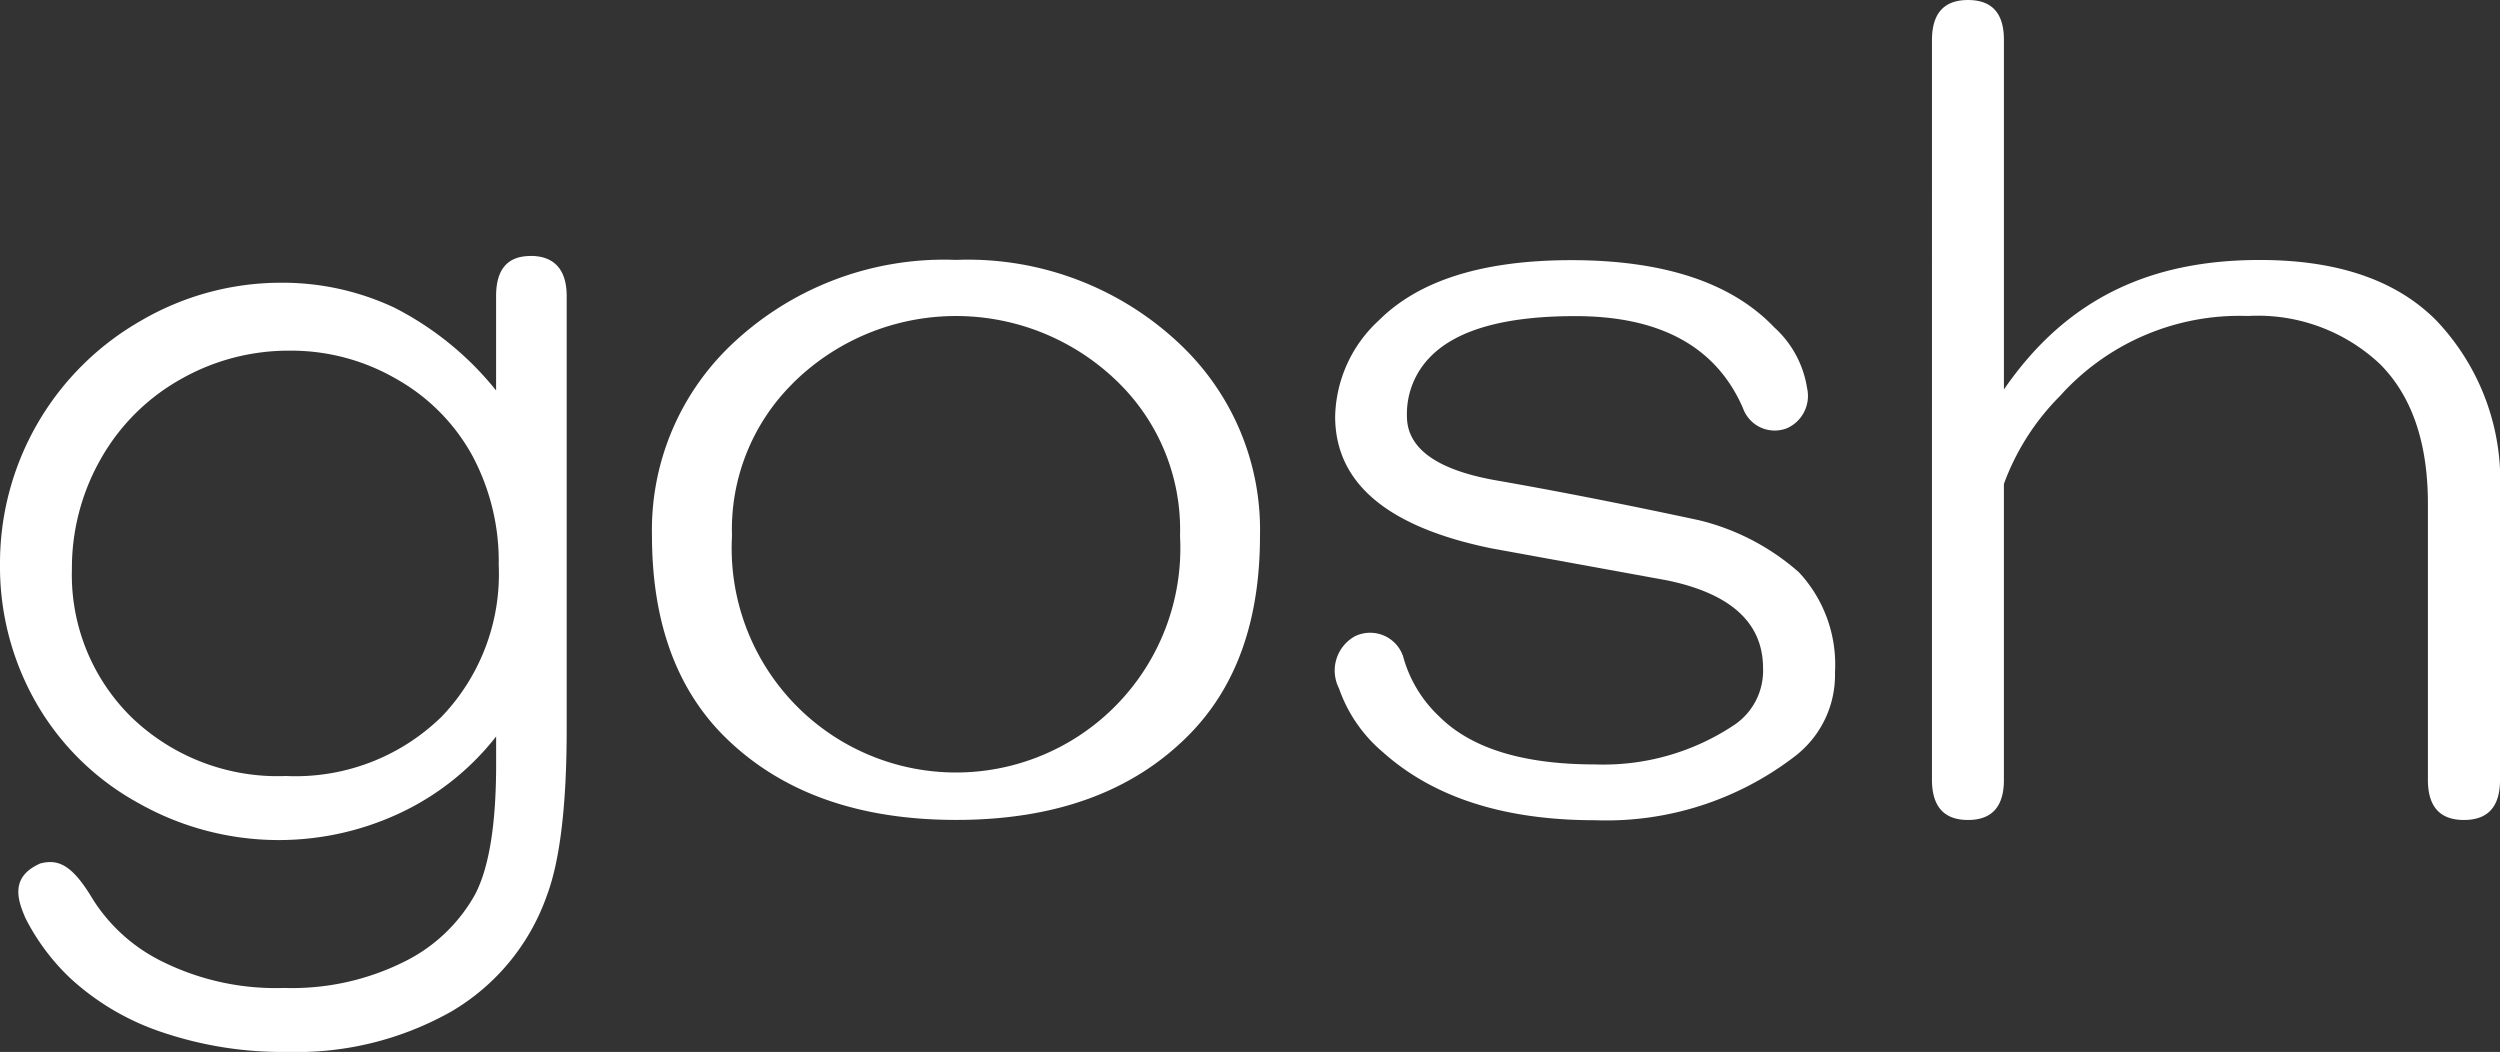 <svg xmlns="http://www.w3.org/2000/svg" xmlns:xlink="http://www.w3.org/1999/xlink" width="124.809" height="52.516" viewBox="0 0 124.809 52.516"><rect x="0" y="0" width="124.809" height="52.516" fill="#333333" stroke="none"/><defs><style>.a{fill:#fff;}.b{clip-path:url(#a);}</style><clipPath id="a"><rect class="a" width="124.809" height="52.516"/></clipPath></defs><g class="b"><path class="a" d="M93.092,30.927a12.73,12.73,0,0,1,3.795,9.382q0,6.39-3.6,9.984Q89.1,54.486,81.713,54.484t-11.59-4.192q-3.581-3.591-3.59-9.984a12.755,12.755,0,0,1,3.795-9.382,15.4,15.4,0,0,1,11.385-4.4,15.38,15.38,0,0,1,11.379,4.4m-19.564,1.8a10.252,10.252,0,0,0-3,7.583,11.2,11.2,0,1,0,22.367,0,10.272,10.272,0,0,0-3-7.583,11.558,11.558,0,0,0-16.371,0" transform="translate(-33.984 -13.551)"/><path class="a" d="M158.206,29.928a5.157,5.157,0,0,1,1.6,3,1.762,1.762,0,0,1-1,2,1.68,1.68,0,0,1-2.2-1q-2-4.6-8.384-4.595-5.2,0-7.193,2a4.062,4.062,0,0,0-1.2,2.995c0,1.594,1.464,2.666,4.391,3.194q4.594.8,10.188,2a11.684,11.684,0,0,1,4.991,2.6,6.753,6.753,0,0,1,1.8,4.992,5.11,5.11,0,0,1-2,4.192,15.434,15.434,0,0,1-9.978,3.194q-6.789,0-10.585-3.392a7.307,7.307,0,0,1-2.2-3.194,1.955,1.955,0,0,1,.8-2.6,1.737,1.737,0,0,1,2.4,1,6.42,6.42,0,0,0,1.8,3q2.4,2.4,7.788,2.4a11.765,11.765,0,0,0,6.989-2,3.263,3.263,0,0,0,1.395-2.8q0-3.395-4.793-4.39l-8.781-1.6q-7.794-1.6-7.788-6.592a6.7,6.7,0,0,1,2.189-4.793q3-2.995,9.587-3,6.994,0,10.188,3.4" transform="translate(-69.59 -13.551)"/><path class="a" d="M197.153,2q0-2,1.8-2t1.792,2V19.443c3.2-4.657,7.46-6.465,12.78-6.465q5.794,0,8.787,3a11.6,11.6,0,0,1,3.2,8.589V38.935q0,2-1.8,2c-1.2,0-1.8-.664-1.8-2V25.157q0-4.586-2.393-6.983a8.9,8.9,0,0,0-6.592-2.4,12.035,12.035,0,0,0-9.383,3.994,12.092,12.092,0,0,0-2.8,4.39V38.935q0,2-1.792,2t-1.8-2Z" transform="translate(-100.702 0.001)"/><path class="a" d="M26.491,26.124c-1.153,0-1.724.664-1.724,2v4.713A15.572,15.572,0,0,0,19.682,28.7a13.125,13.125,0,0,0-5.668-1.241,13.854,13.854,0,0,0-6.97,1.892A13.939,13.939,0,0,0,0,41.514a13.686,13.686,0,0,0,1.8,6.908,13.181,13.181,0,0,0,5.085,5,14.237,14.237,0,0,0,13.066.521,13.2,13.2,0,0,0,4.818-3.832v1.4q0,4.483-1.054,6.492a8.174,8.174,0,0,1-3.5,3.336,12.536,12.536,0,0,1-6.027,1.327,12.741,12.741,0,0,1-6.065-1.308A8.54,8.54,0,0,1,4.6,58.183C3.584,56.49,2.888,56.226,2.015,56.45c-1.5.66-1.161,1.773-.746,2.725A10.9,10.9,0,0,0,3.553,62.22a12.686,12.686,0,0,0,4.533,2.654,18.73,18.73,0,0,0,6.276.986,15.7,15.7,0,0,0,8.167-2.016,10.885,10.885,0,0,0,4.762-5.761q1-2.641,1-8.352V28.121c0-1.333-.638-2-1.8-2M21.983,49.185a10.427,10.427,0,0,1-7.7,2.9A10.516,10.516,0,0,1,6.573,49.16,9.963,9.963,0,0,1,3.59,41.75a11,11,0,0,1,1.438-5.488A10.45,10.45,0,0,1,9,32.288a10.892,10.892,0,0,1,5.482-1.438,10.457,10.457,0,0,1,5.283,1.4,9.8,9.8,0,0,1,3.8,3.813,11.183,11.183,0,0,1,1.333,5.487,10.3,10.3,0,0,1-2.908,7.634" transform="translate(0 -13.344)"/></g></svg>
